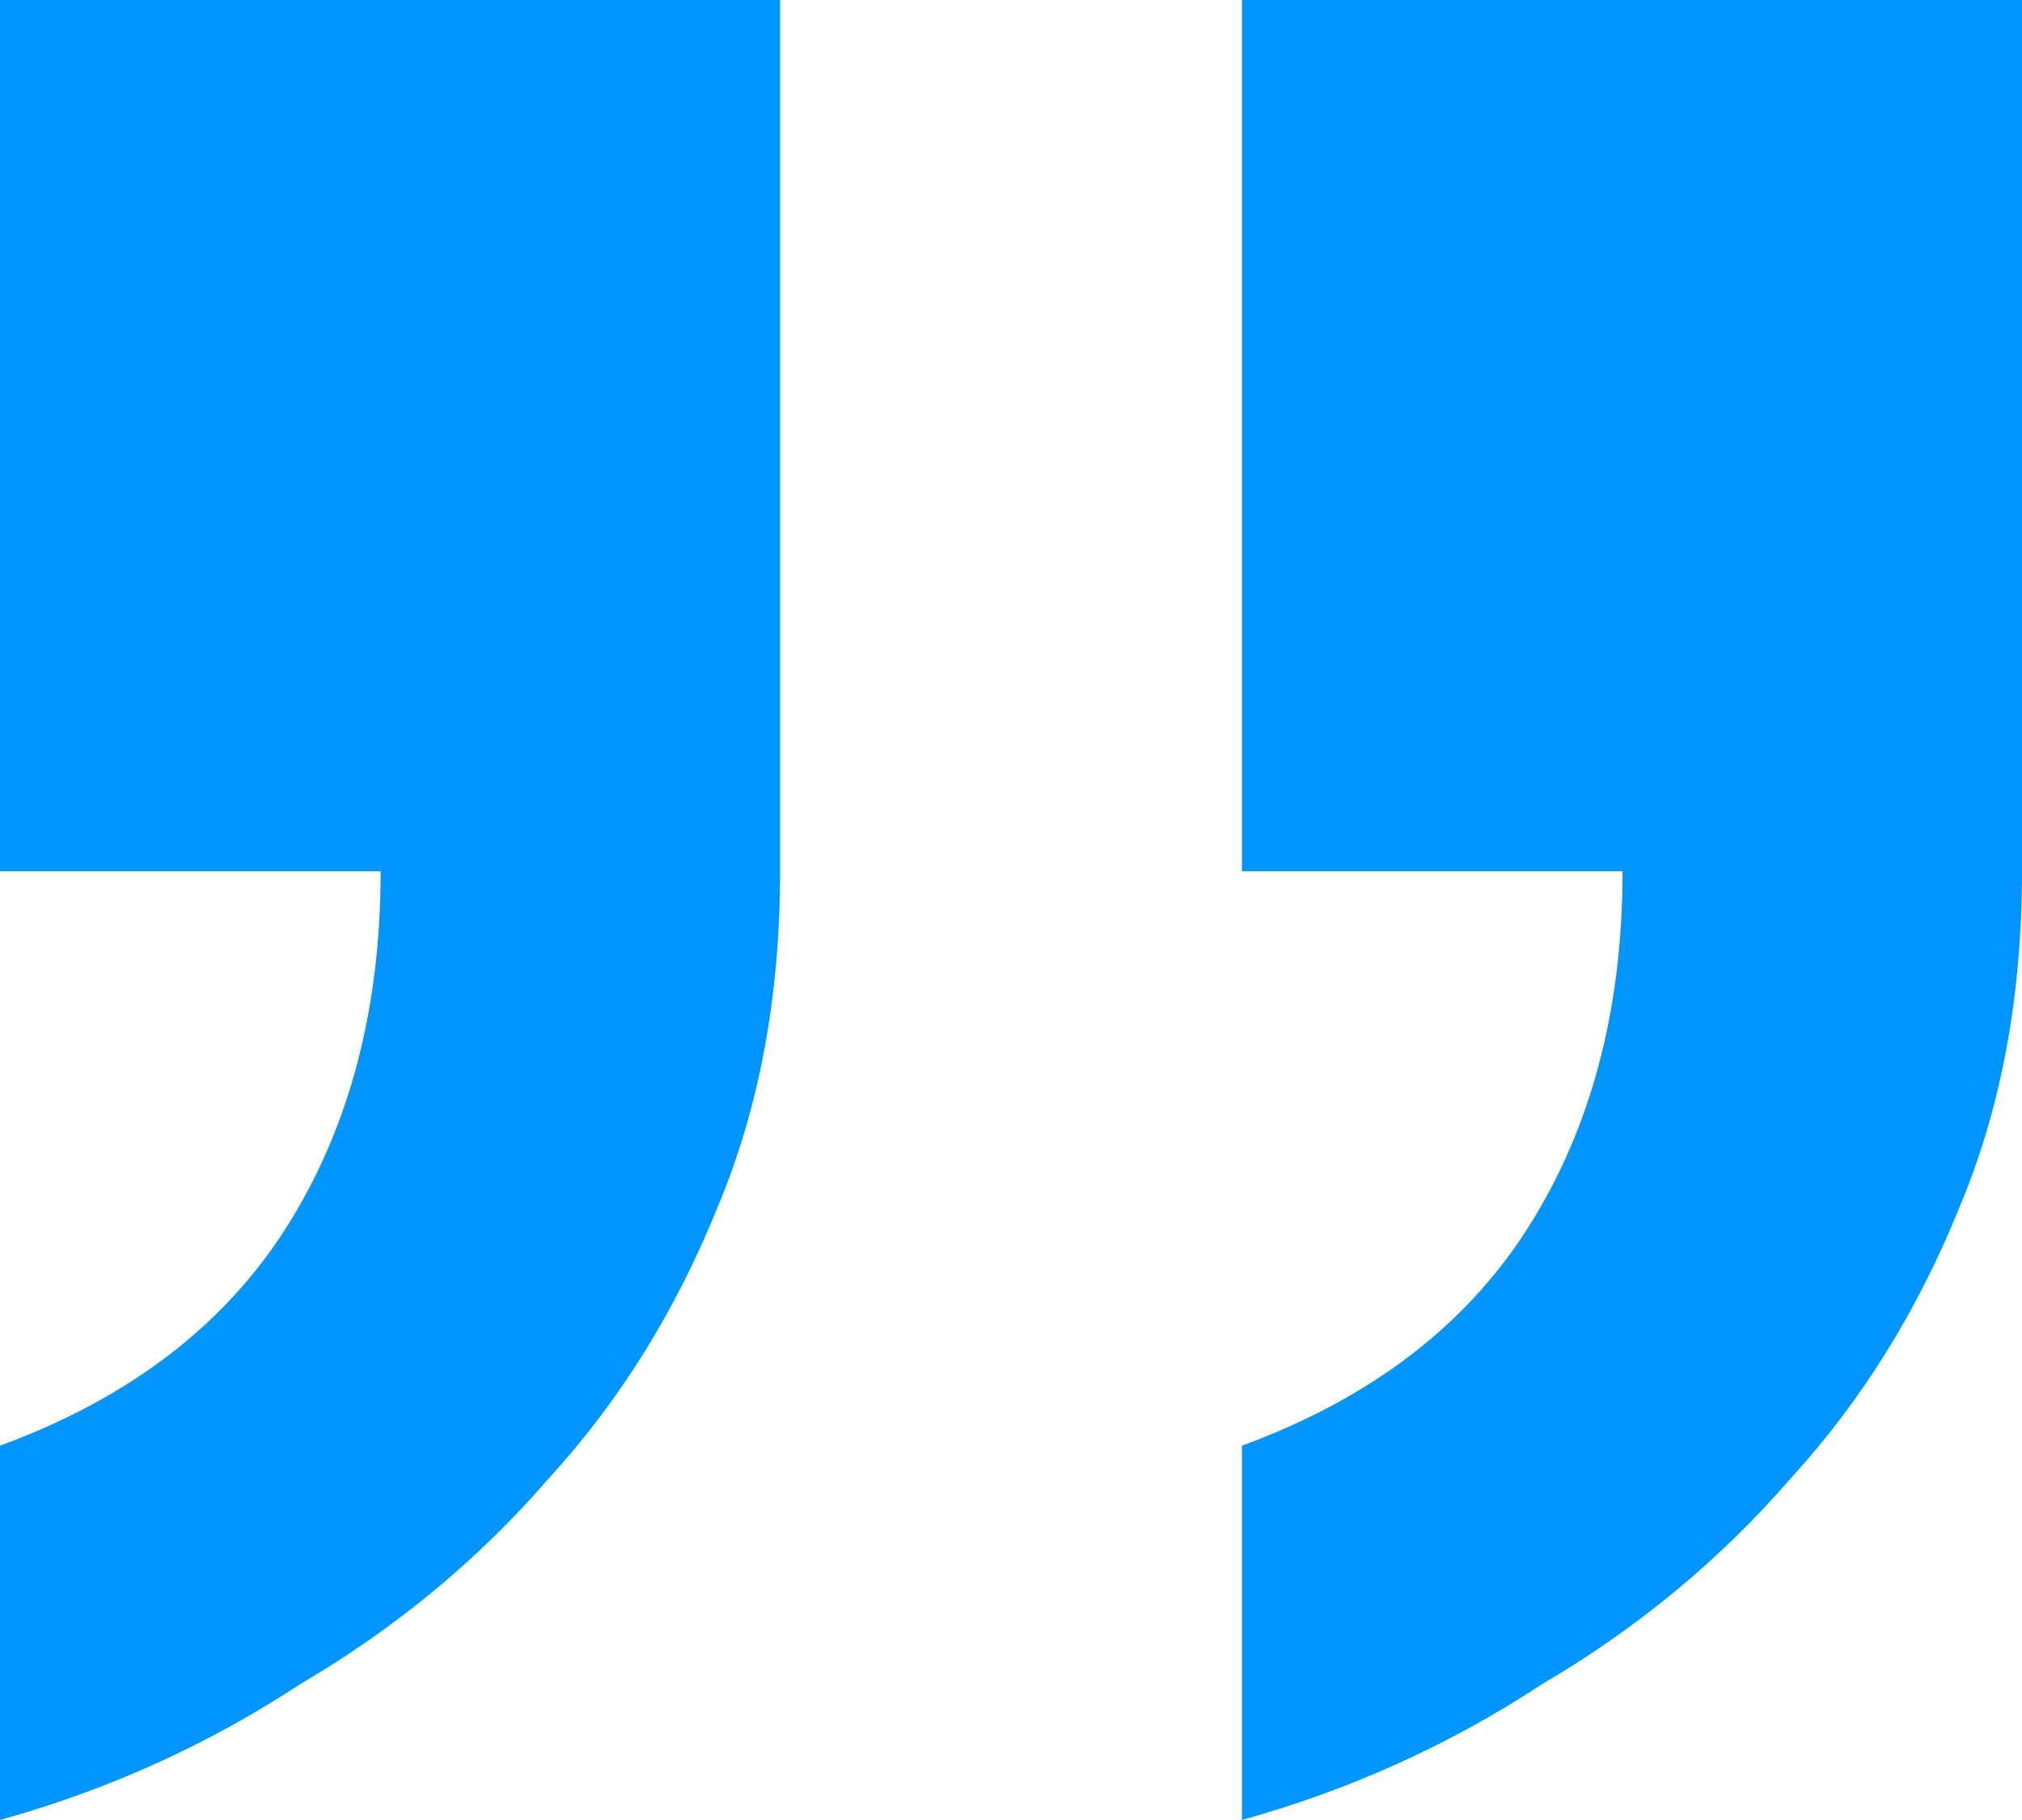 <svg width="20" height="18" viewBox="0 0 20 18" fill="none" xmlns="http://www.w3.org/2000/svg">
<path d="M12.284 14.298C13.56 13.83 14.506 13.106 15.123 12.128C15.741 11.149 16.049 9.979 16.049 8.617H12.284V0H20V8.617C20 9.851 19.794 10.957 19.383 11.936C18.971 12.957 18.416 13.851 17.716 14.617C17.017 15.425 16.193 16.106 15.247 16.66C14.342 17.255 13.354 17.702 12.284 18V14.298ZM0 14.298C1.276 13.83 2.222 13.106 2.84 12.128C3.457 11.149 3.765 9.979 3.765 8.617H0V0H7.716V8.617C7.716 9.851 7.51 10.957 7.099 11.936C6.687 12.957 6.132 13.851 5.432 14.617C4.733 15.425 3.909 16.106 2.963 16.66C2.058 17.255 1.07 17.702 0 18V14.298Z" fill="#0095FF"/>
</svg>
